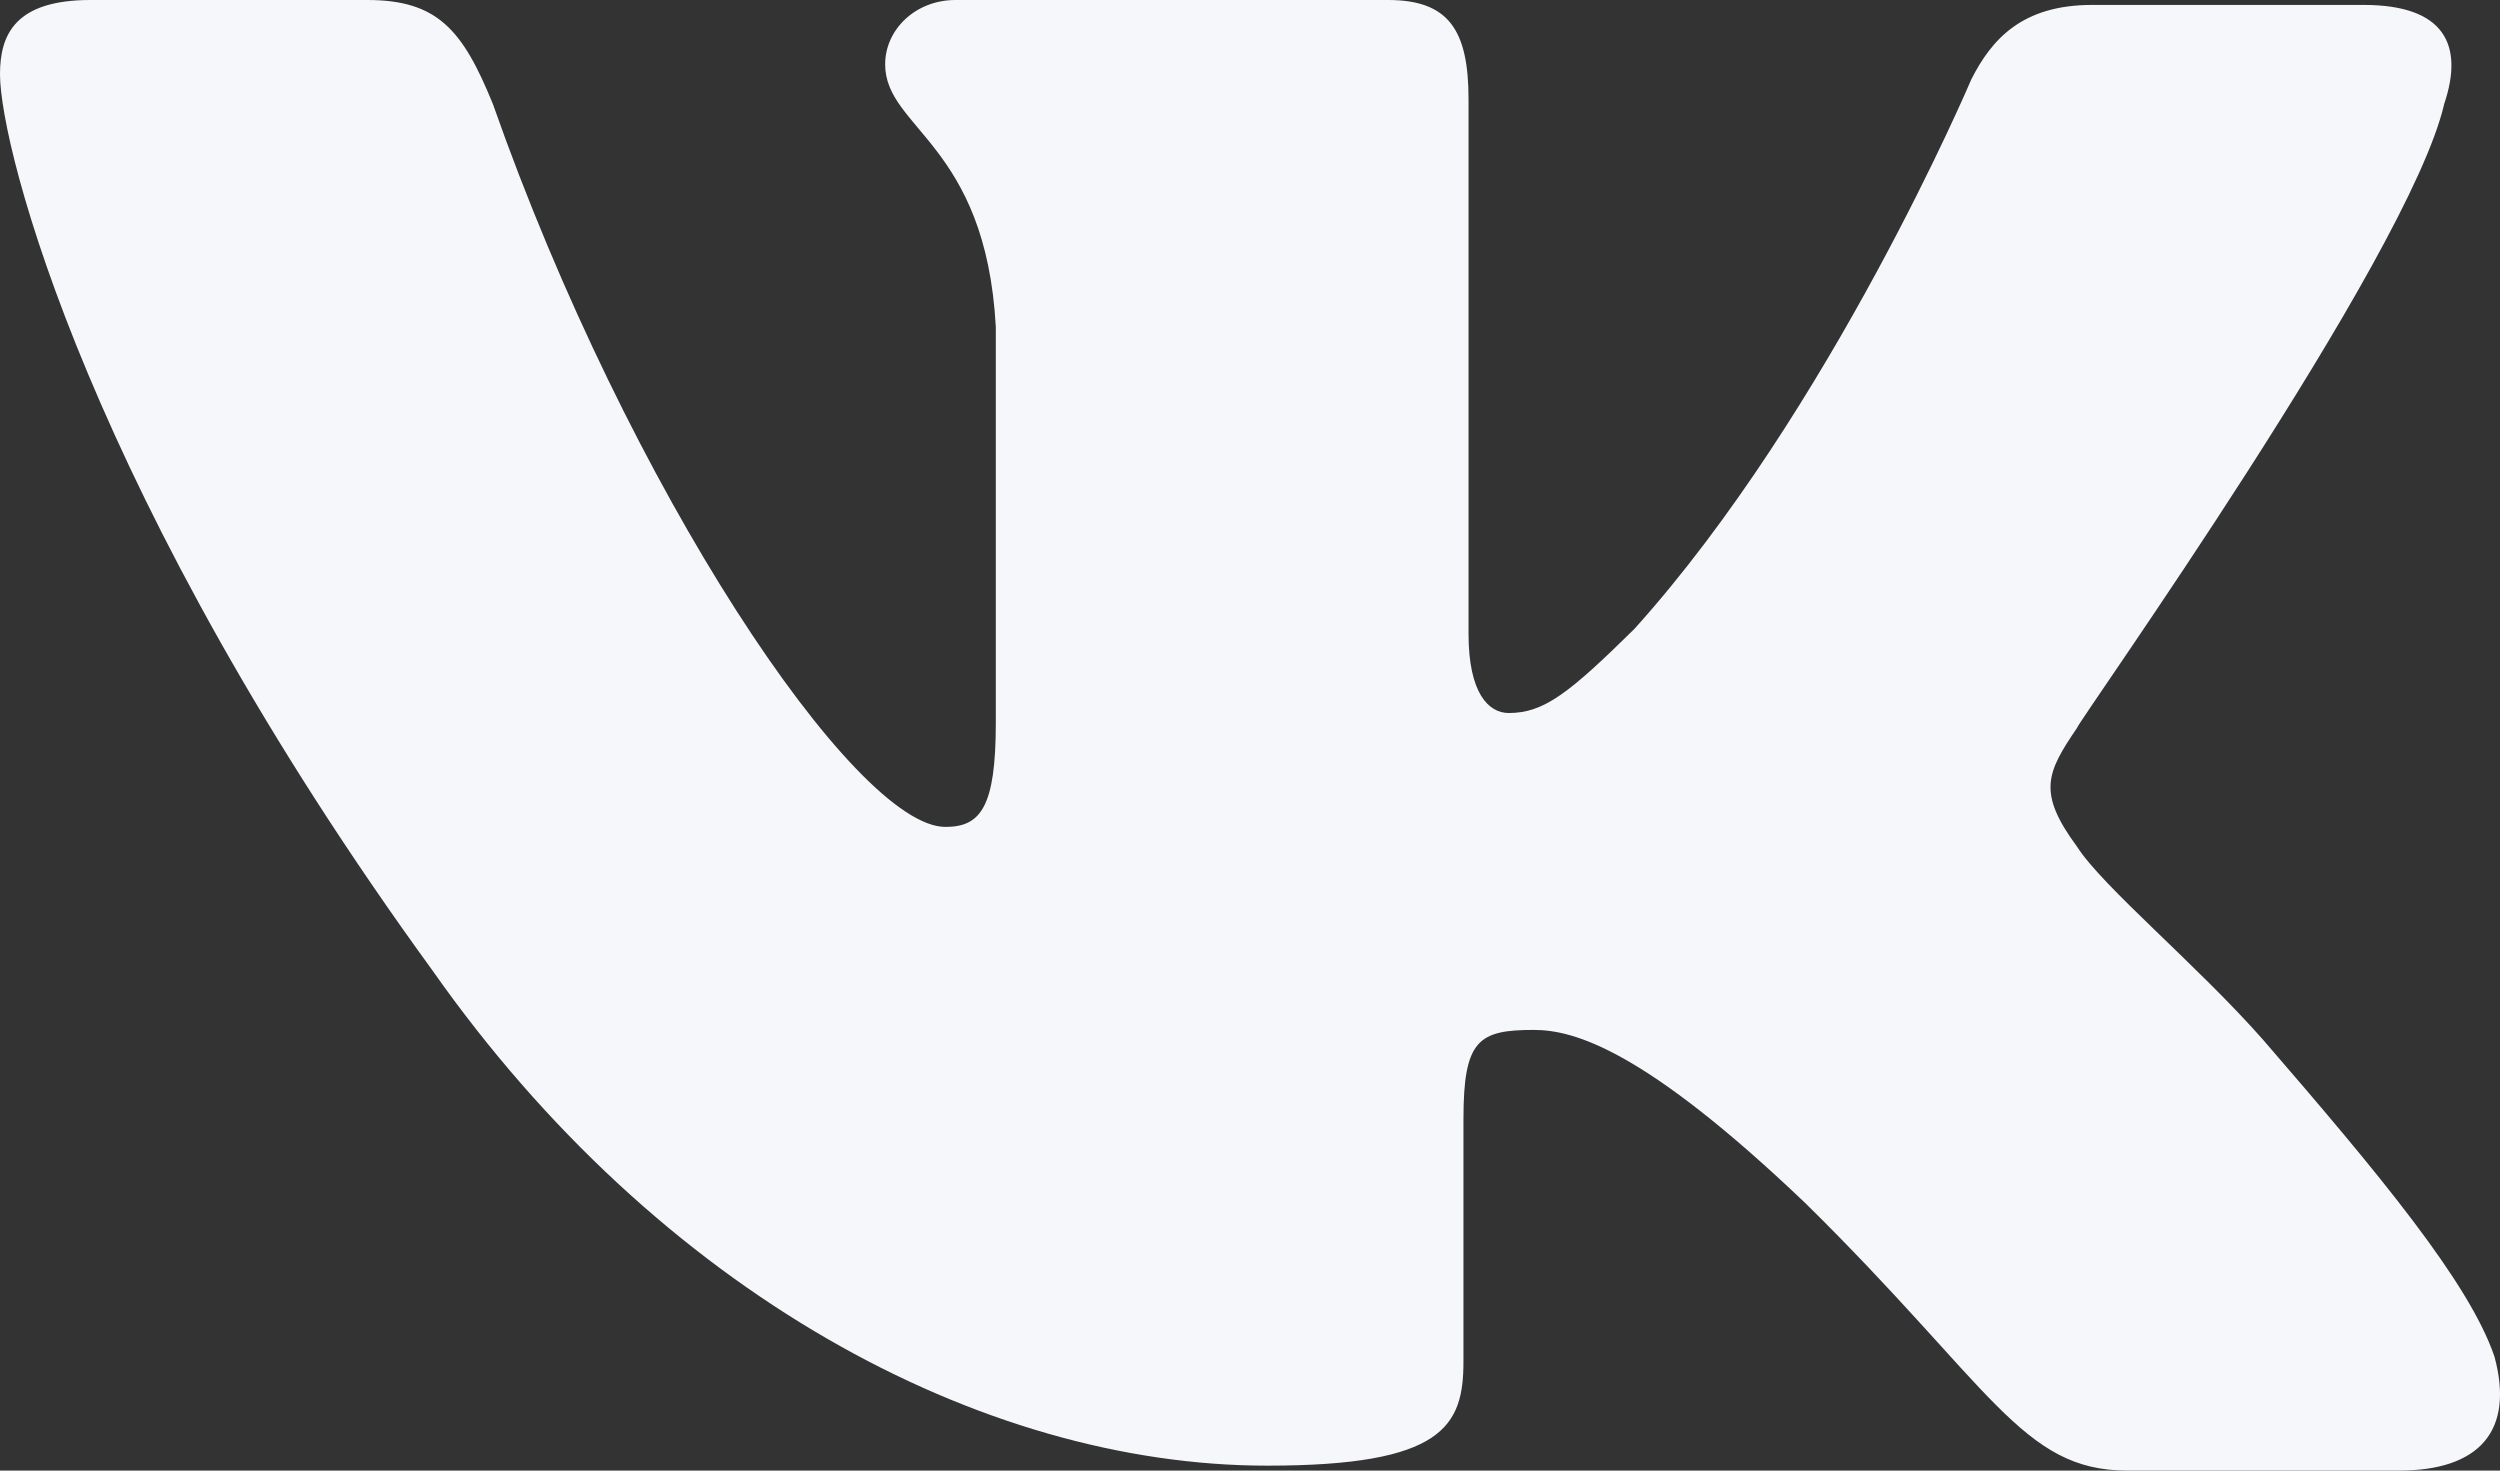 <?xml version="1.0" encoding="UTF-8"?> <svg xmlns="http://www.w3.org/2000/svg" width="34" height="20" viewBox="0 0 34 20" fill="none"><rect x="0" y="0" width="34" height="20" fill="#333333" stroke="none"/> <path d="M33.241 1.414C33.514 0.606 33.241 0.067 32.146 0.067H28.453C27.495 0.067 27.085 0.539 26.811 1.077C26.811 1.077 24.896 5.589 22.229 8.552C21.34 9.428 20.998 9.697 20.519 9.697C20.245 9.697 19.972 9.428 19.972 8.62V1.347C19.972 0.404 19.698 0 18.877 0H12.995C12.448 0 12.038 0.404 12.038 0.875C12.038 1.751 13.406 1.953 13.543 4.444V9.832C13.543 10.976 13.337 11.246 12.858 11.246C11.627 11.246 8.55 6.667 6.703 1.414C6.292 0.404 5.95 0 4.993 0H1.231C0.205 0 0 0.471 0 1.01C0 2.02 1.231 6.801 5.882 13.199C8.96 17.576 13.337 19.933 17.236 19.933C19.63 19.933 19.903 19.394 19.903 18.518V15.219C19.903 14.141 20.108 14.007 20.861 14.007C21.408 14.007 22.366 14.276 24.554 16.364C27.085 18.855 27.495 20 28.932 20H32.625C33.719 20 34.198 19.461 33.925 18.451C33.583 17.441 32.351 15.96 30.778 14.141C29.889 13.131 28.59 12.054 28.248 11.515C27.701 10.774 27.837 10.505 28.248 9.899C28.248 9.832 32.762 3.502 33.241 1.414Z" fill="#F6F7FA"></path> </svg> 